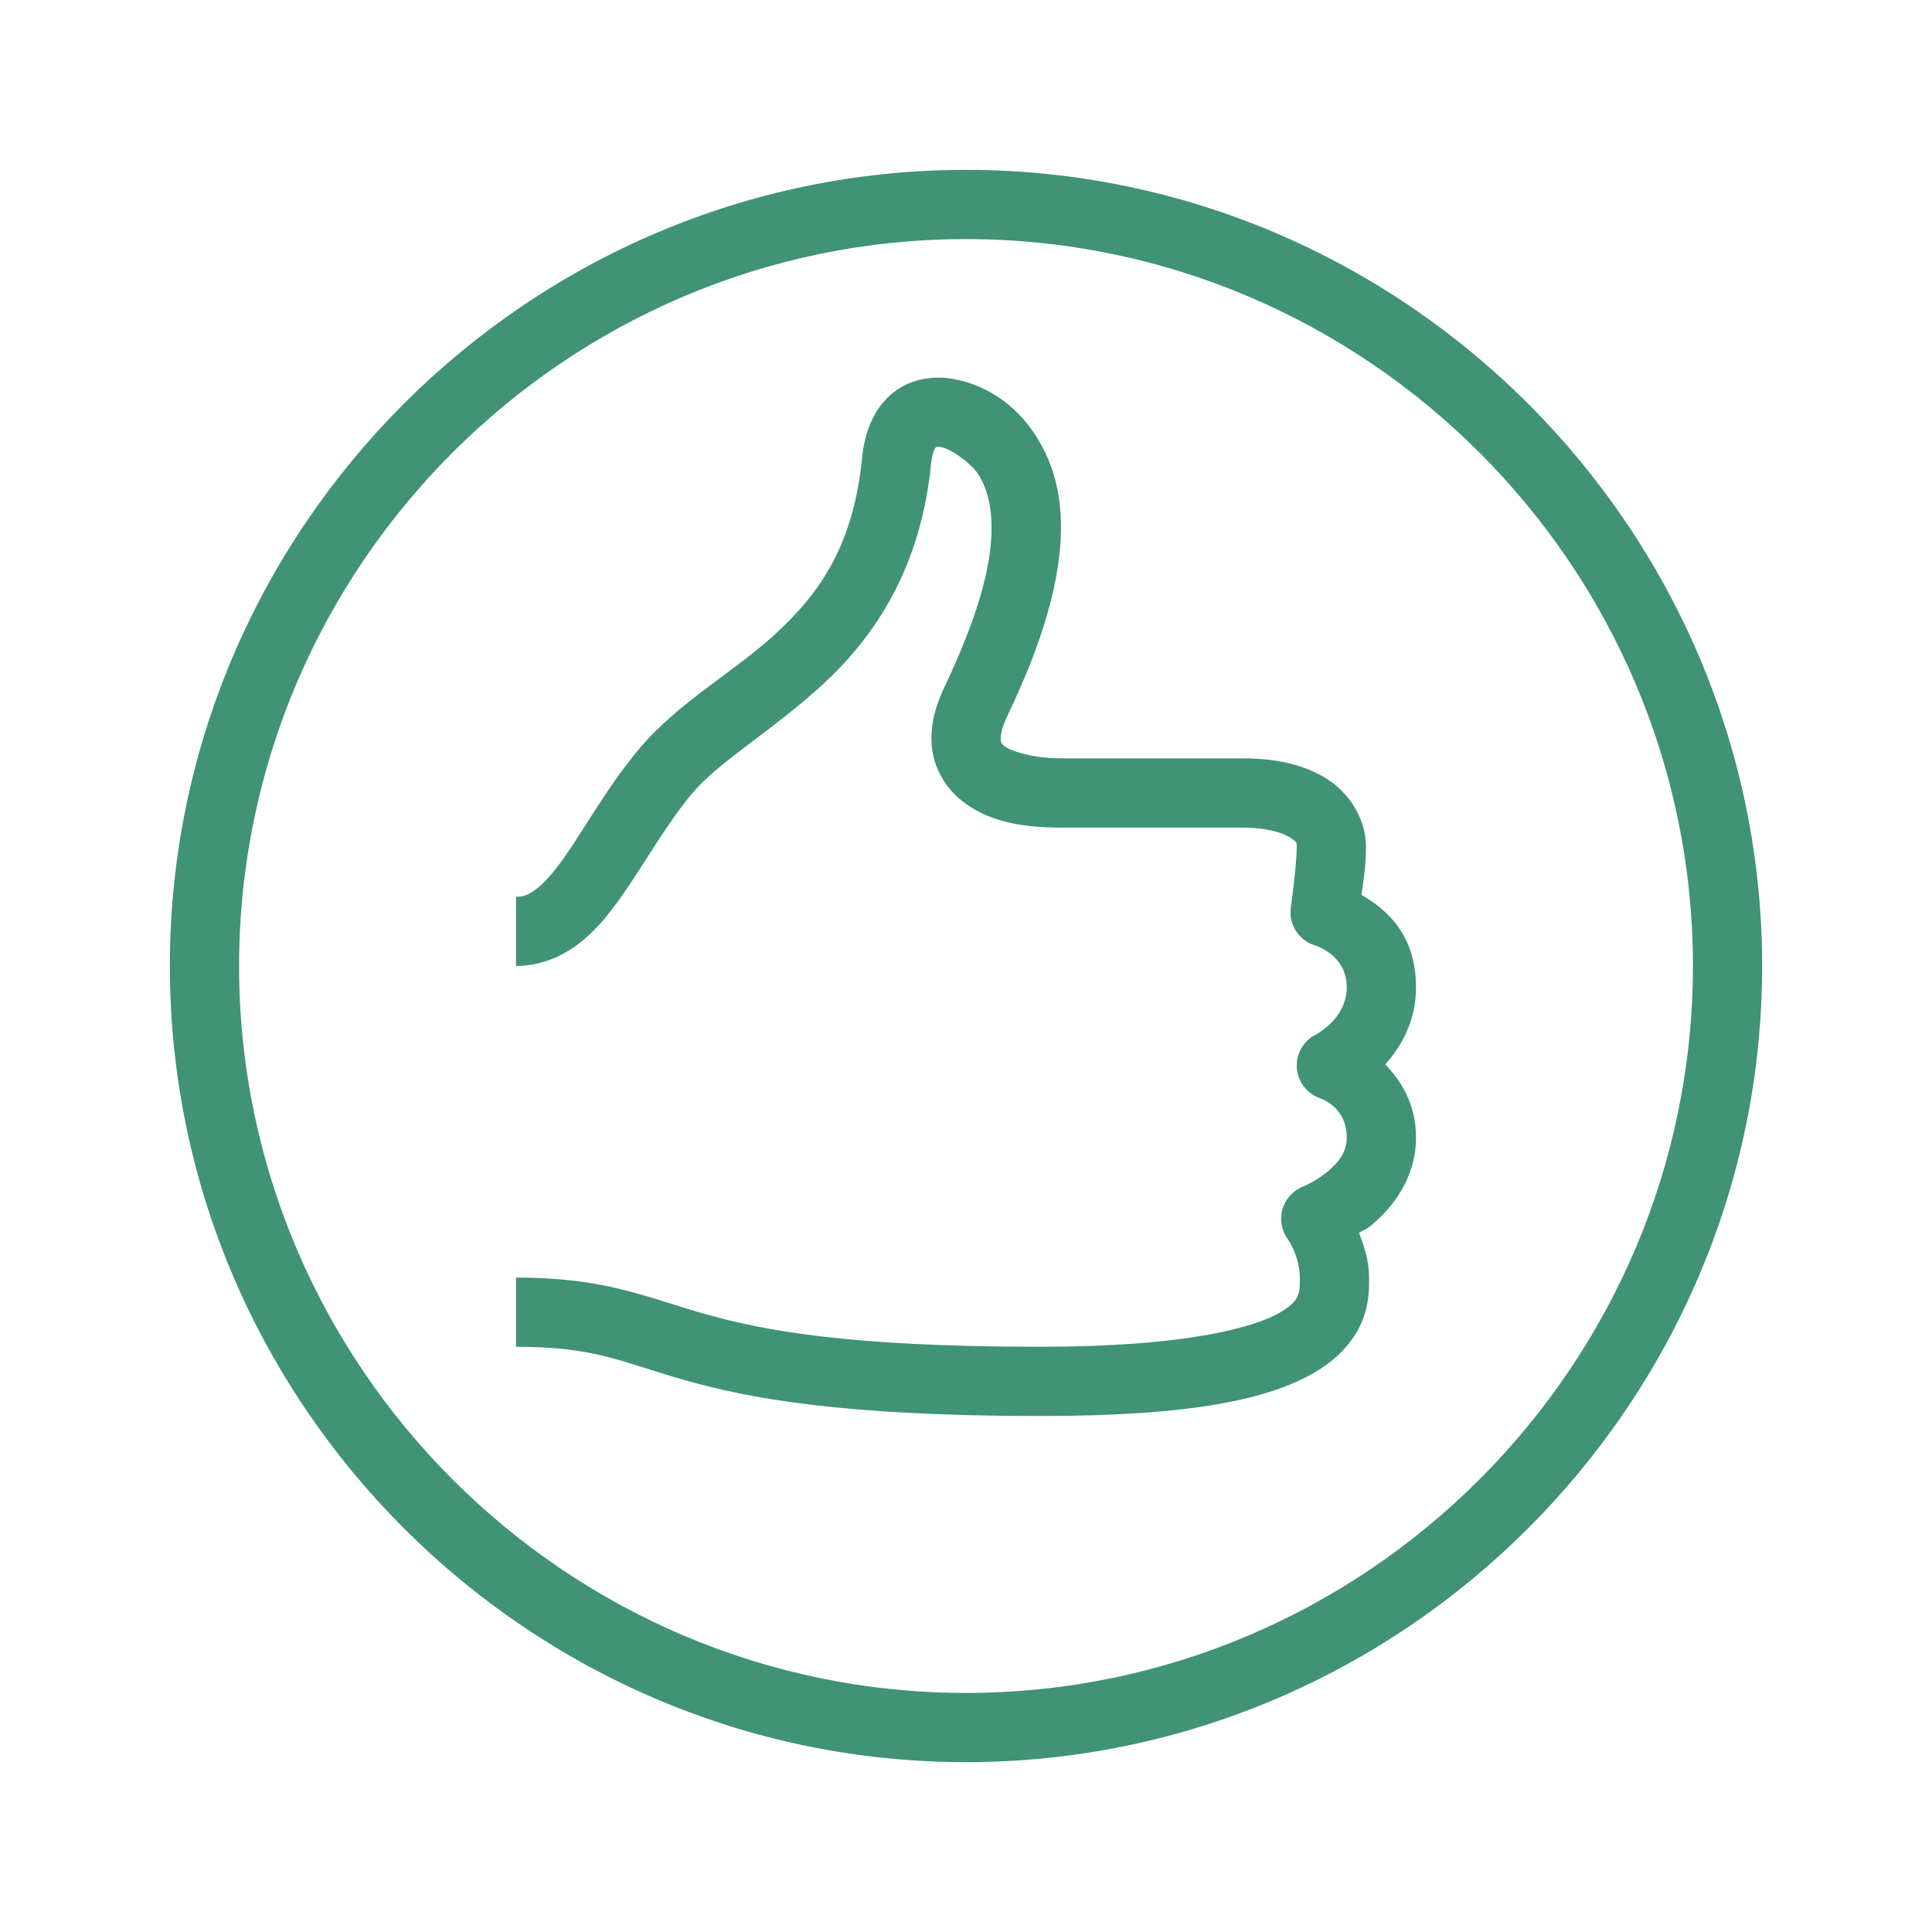 <svg width="110" height="110" viewBox="0 0 110 110" fill="none" xmlns="http://www.w3.org/2000/svg">
<g clip-path="url(#clip0_44_1917)">
<path d="M55 9.671C30.078 9.671 9.671 30.078 9.671 55C9.671 79.922 30.078 100.329 55 100.329C79.922 100.329 100.329 79.922 100.329 55C100.329 30.078 79.922 9.671 55 9.671ZM55 13.613C77.772 13.613 96.388 32.228 96.388 55C96.388 77.772 77.772 96.388 55 96.388C32.228 96.388 13.613 77.772 13.613 55C13.613 32.228 32.228 13.613 55 13.613ZM53.441 21.5C52.573 21.498 51.644 21.736 50.87 22.343C49.838 23.152 49.277 24.436 49.103 25.888C49.102 25.903 49.1 25.919 49.099 25.934C48.609 31.08 46.648 33.783 44.199 36.046C41.75 38.309 38.678 39.928 36.37 42.655C36.366 42.66 36.362 42.666 36.358 42.671C34.508 44.909 33.234 47.264 32.089 48.872C31.517 49.676 30.981 50.277 30.538 50.616C30.095 50.954 29.808 51.058 29.379 51.058V55C30.731 55 31.974 54.477 32.928 53.749C33.883 53.021 34.616 52.118 35.299 51.158C36.664 49.242 37.858 47.048 39.391 45.192L39.395 45.184C41.007 43.288 43.983 41.613 46.874 38.941C49.772 36.263 52.443 32.379 53.022 26.308L53.018 26.358C53.111 25.583 53.303 25.445 53.303 25.445C53.303 25.445 53.296 25.405 53.584 25.457C54.159 25.561 55.378 26.429 55.762 27.101C55.766 27.108 55.77 27.116 55.774 27.124C56.559 28.452 56.638 30.4 56.151 32.64C55.664 34.879 54.65 37.285 53.699 39.272C53.692 39.286 53.686 39.3 53.68 39.314C53.175 40.437 52.926 41.563 53.075 42.675C53.224 43.786 53.83 44.805 54.623 45.477C56.209 46.821 58.259 47.121 60.474 47.121H70.771C72.112 47.121 73.017 47.412 73.434 47.675C73.852 47.938 73.831 47.986 73.831 48.202C73.831 49.296 73.496 51.64 73.496 51.64C73.349 52.59 73.911 53.508 74.824 53.811C74.824 53.811 76.679 54.322 76.679 56.213C76.679 58.003 74.92 58.903 74.92 58.903C74.22 59.254 73.794 59.986 73.835 60.768C73.876 61.55 74.376 62.234 75.109 62.51C75.109 62.51 76.679 62.971 76.679 64.762C76.679 65.598 76.21 66.202 75.54 66.744C74.87 67.287 74.212 67.549 74.212 67.549C73.634 67.769 73.193 68.247 73.02 68.841C72.848 69.435 72.964 70.075 73.334 70.57C73.334 70.57 74.008 71.53 74.008 72.772C74.008 73.25 73.998 73.496 73.908 73.727C73.818 73.957 73.674 74.249 72.938 74.693C71.465 75.58 67.541 76.679 59.242 76.679C48.139 76.679 43.347 75.727 40.042 74.785C36.737 73.844 34.456 72.738 29.379 72.738V76.679C33.918 76.679 35.351 77.544 38.964 78.573C42.577 79.602 47.909 80.621 59.242 80.621C67.859 80.621 72.303 79.675 74.97 78.069C76.304 77.266 77.174 76.197 77.58 75.159C77.985 74.12 77.95 73.185 77.95 72.772C77.95 71.721 77.65 70.931 77.376 70.189C77.675 70.003 77.698 70.068 78.019 69.808C79.218 68.838 80.621 67.131 80.621 64.762C80.621 62.867 79.78 61.554 78.873 60.601C79.771 59.583 80.621 58.169 80.621 56.213C80.621 53.13 78.861 51.738 77.514 50.947C77.627 50.148 77.772 49.393 77.772 48.202C77.772 46.637 76.838 45.16 75.54 44.341C74.242 43.523 72.634 43.179 70.771 43.179H60.474C58.747 43.179 57.499 42.744 57.171 42.467C57.007 42.328 57.005 42.316 56.982 42.151C56.96 41.987 56.979 41.589 57.275 40.931C58.279 38.829 59.408 36.217 60.004 33.475C60.603 30.721 60.694 27.719 59.173 25.134C58.131 23.32 56.415 21.962 54.28 21.577C54.013 21.529 53.73 21.5 53.441 21.5Z" fill="#409375"/>
</g>
<defs>
<clipPath id="clip0_44_1917">
<rect width="110" height="110" fill="white"/>
</clipPath>
</defs>
</svg>
